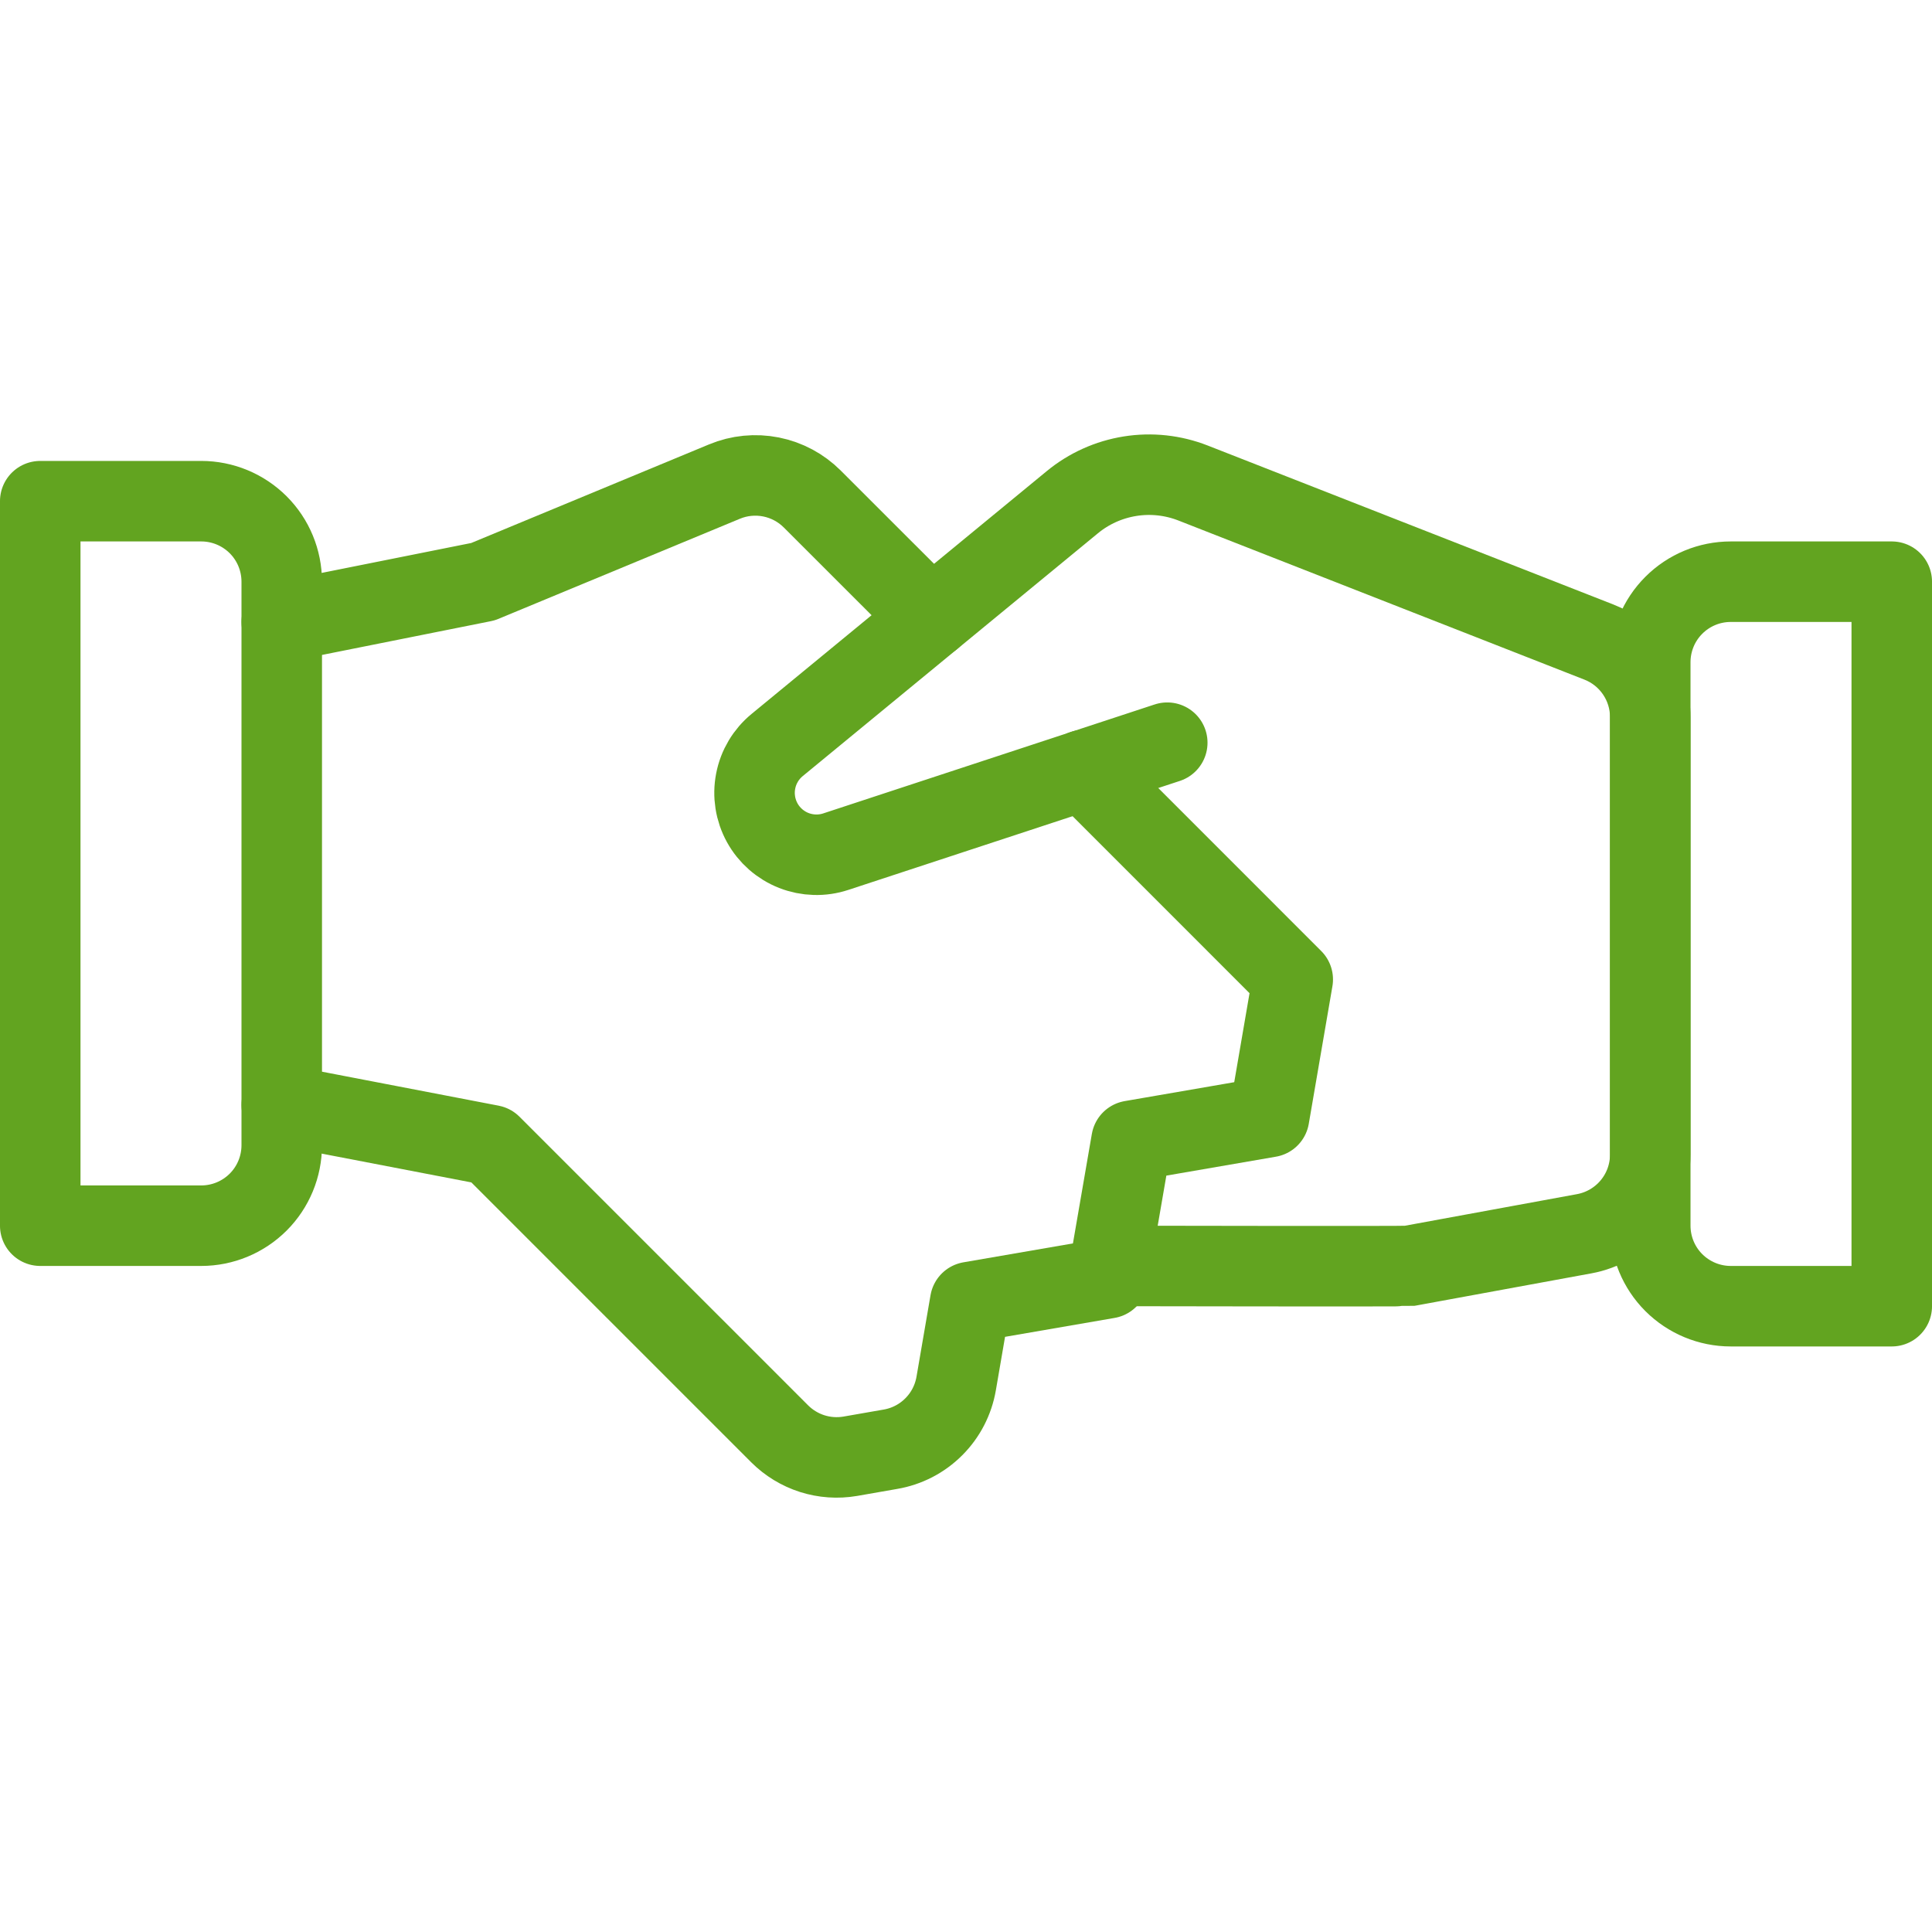 <svg width="58" height="58" viewBox="0 0 58 58" fill="none" xmlns="http://www.w3.org/2000/svg">
<path d="M33.319 38.005H33.833C33.833 38.005 42.178 38.021 42.292 38.005L47.56 37.038C48.116 36.936 48.619 36.642 48.981 36.208C49.344 35.773 49.542 35.225 49.542 34.66V21.528C49.542 21.042 49.395 20.567 49.121 20.166C48.848 19.765 48.459 19.455 48.007 19.278L35.815 14.5C35.214 14.265 34.561 14.194 33.924 14.296C33.287 14.398 32.688 14.667 32.19 15.078L23.333 22.364C22.997 22.639 22.768 23.023 22.686 23.449C22.603 23.875 22.673 24.317 22.882 24.698C23.091 25.078 23.427 25.373 23.831 25.532C24.235 25.69 24.683 25.703 25.095 25.566L35.042 22.296" stroke="#62A420" stroke-width="2.417" stroke-linecap="round" stroke-linejoin="round"/>
<path d="M8.458 33.171L14.742 34.38L23.405 43.043C23.679 43.317 24.014 43.521 24.383 43.639C24.752 43.756 25.143 43.783 25.525 43.718L26.733 43.507C27.225 43.423 27.679 43.188 28.032 42.834C28.386 42.481 28.62 42.027 28.705 41.535L29.126 39.087L33.256 38.374L33.969 34.247L38.099 33.534L38.809 29.404L32.526 23.12" stroke="#62A420" stroke-width="2.417" stroke-linecap="round" stroke-linejoin="round"/>
<path d="M27.961 18.555L24.387 14.983C24.049 14.644 23.618 14.413 23.148 14.319C22.679 14.226 22.192 14.273 21.75 14.457L14.5 17.463L8.458 18.671" stroke="#62A420" stroke-width="2.417" stroke-linecap="round" stroke-linejoin="round"/>
<path d="M1.208 15.046H6.042C6.683 15.046 7.297 15.301 7.751 15.754C8.204 16.207 8.458 16.822 8.458 17.463V34.38C8.458 35.02 8.204 35.635 7.751 36.088C7.297 36.541 6.683 36.796 6.042 36.796H1.208V15.046V15.046Z" stroke="#62A420" stroke-width="2.417" stroke-linecap="round" stroke-linejoin="round"/>
<path d="M51.958 17.463H56.792V39.213H51.958C51.317 39.213 50.703 38.958 50.249 38.505C49.796 38.052 49.542 37.437 49.542 36.796V19.879C49.542 19.238 49.796 18.624 50.249 18.171C50.703 17.717 51.317 17.463 51.958 17.463Z" stroke="#62A420" stroke-width="2.417" stroke-linecap="round" stroke-linejoin="round"/>
</svg>
